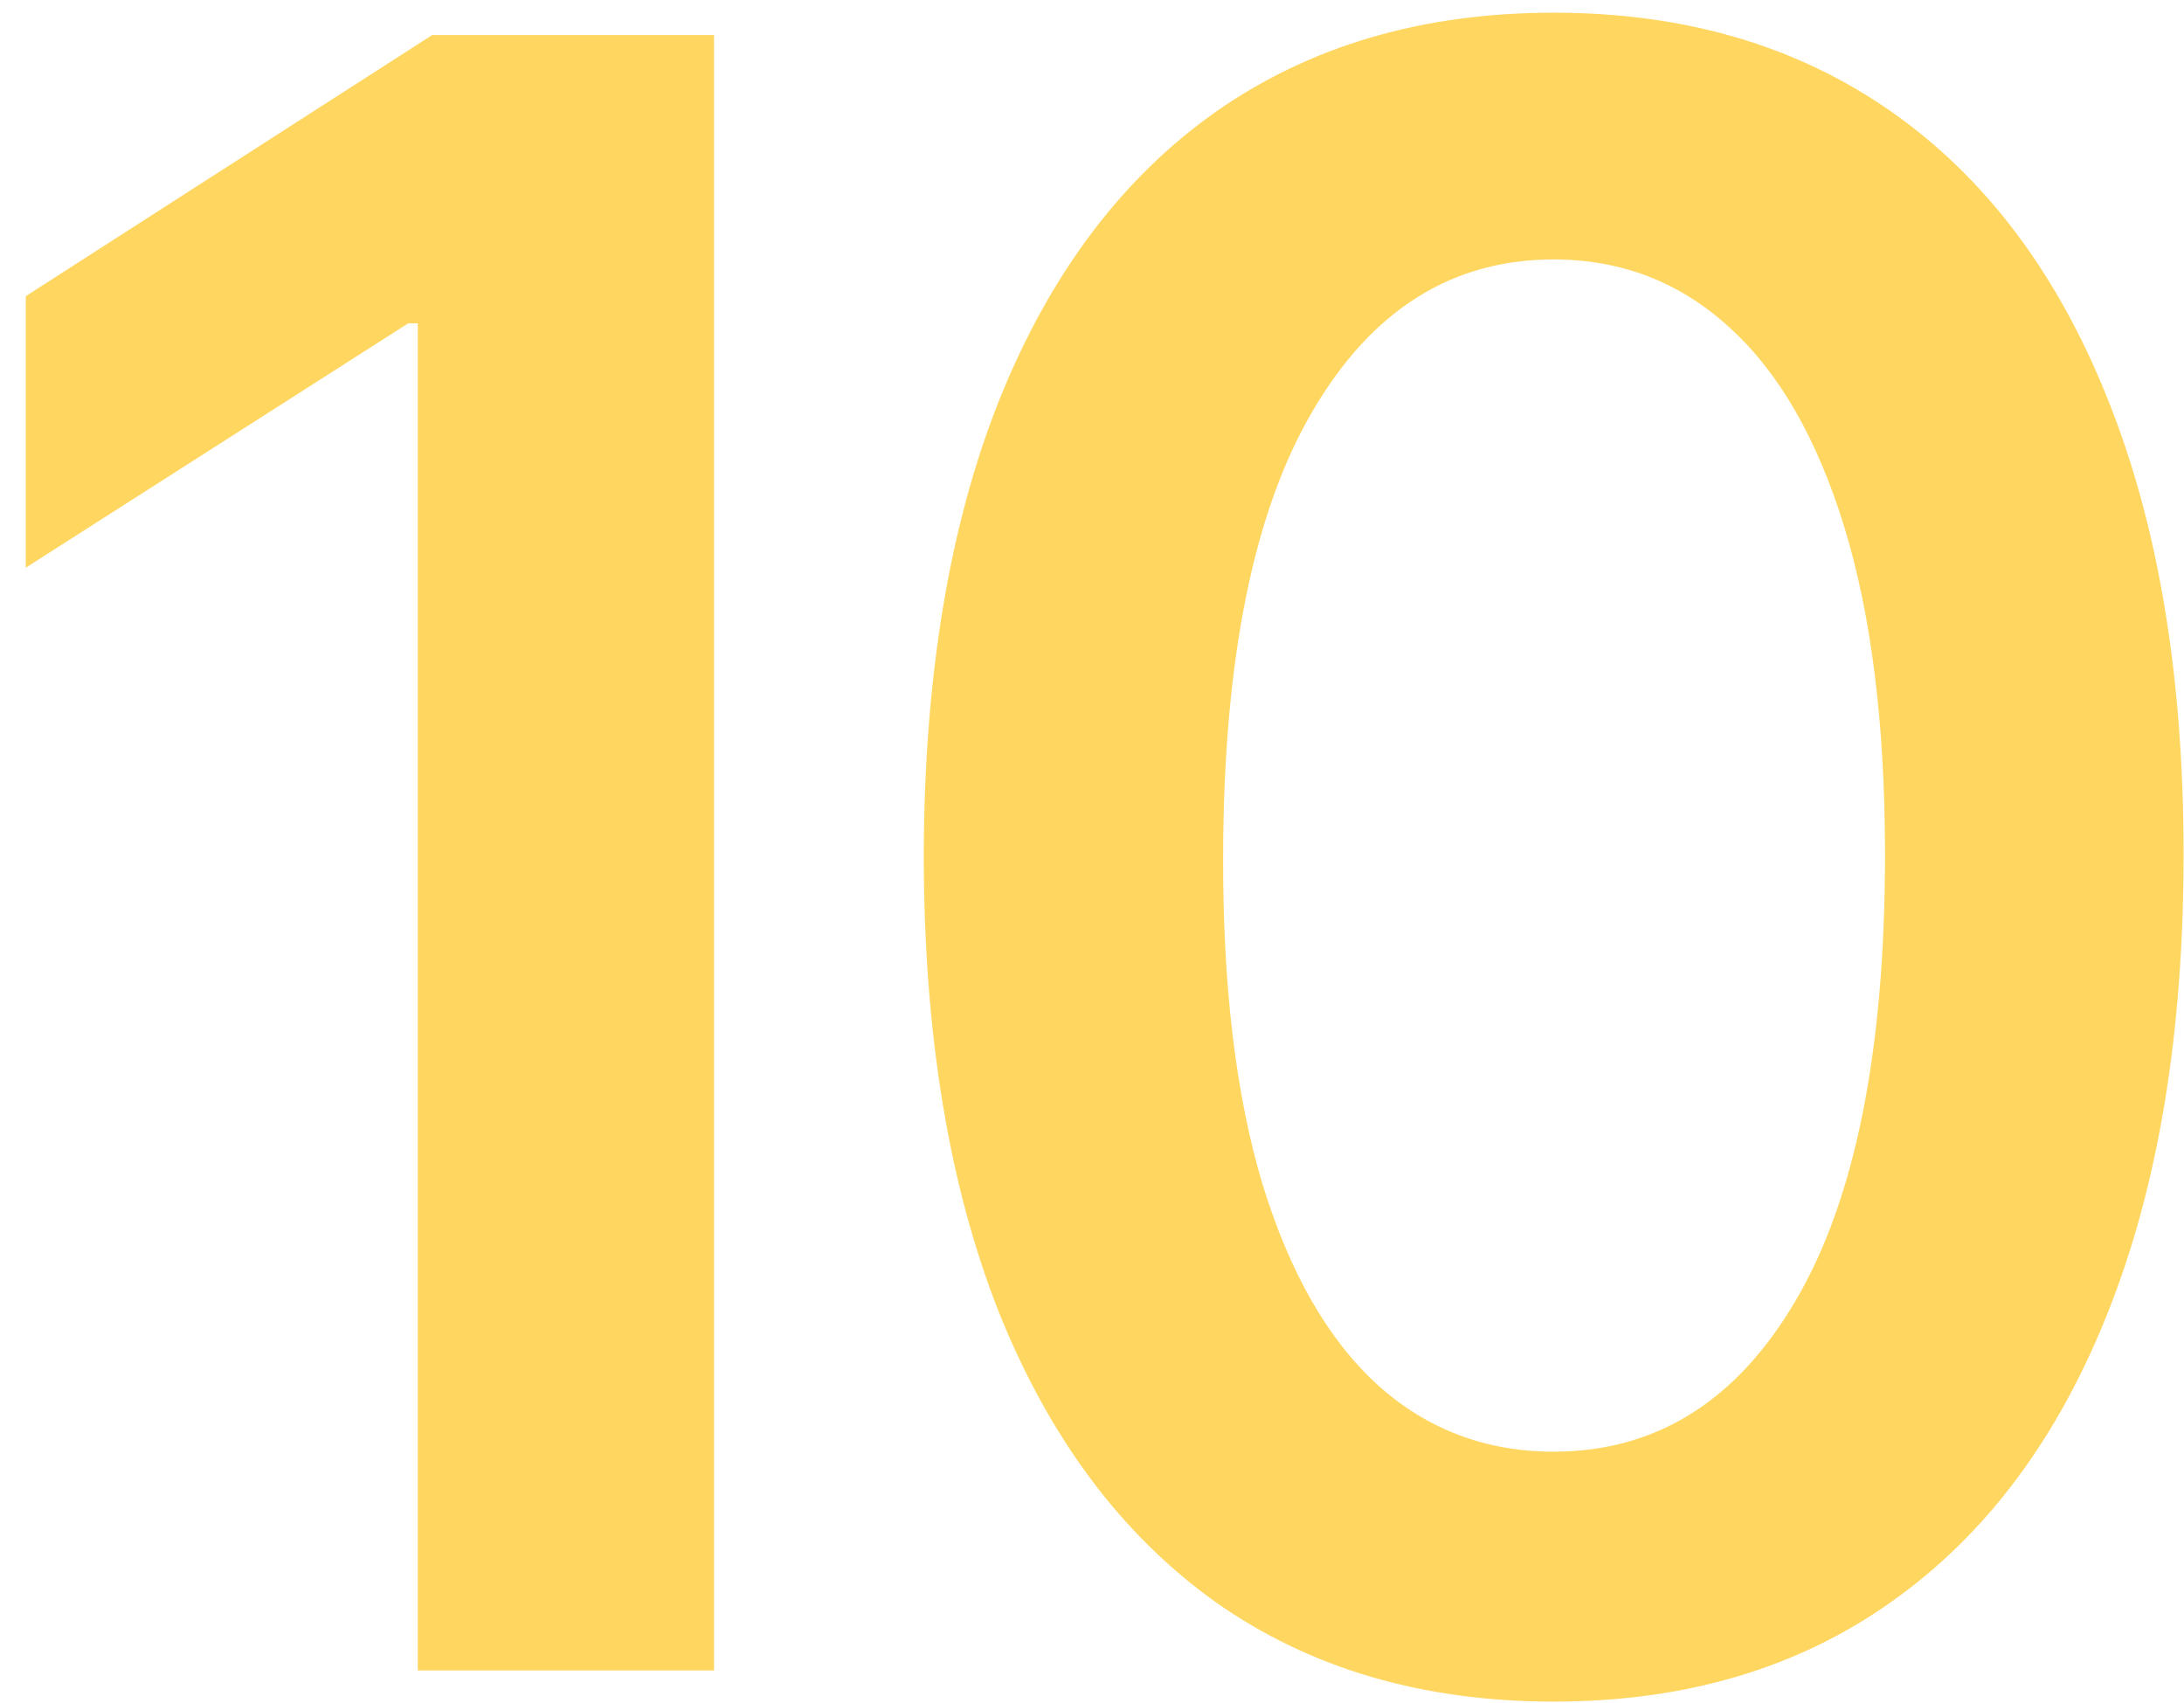 <?xml version="1.0" encoding="UTF-8"?> <svg xmlns="http://www.w3.org/2000/svg" width="68" height="53" viewBox="0 0 68 53" fill="none"> <path d="M22.231 1.091V52H13.008V10.065H12.71L0.803 17.671V9.219L13.456 1.091H22.231ZM48.374 52.969C44.281 52.969 40.768 51.934 37.835 49.862C34.918 47.774 32.672 44.766 31.098 40.839C29.54 36.895 28.762 32.147 28.762 26.595C28.778 21.044 29.565 16.32 31.123 12.426C32.697 8.515 34.943 5.532 37.859 3.477C40.793 1.422 44.298 0.395 48.374 0.395C52.451 0.395 55.956 1.422 58.889 3.477C61.823 5.532 64.068 8.515 65.626 12.426C67.2 16.337 67.987 21.06 67.987 26.595C67.987 32.163 67.2 36.919 65.626 40.864C64.068 44.791 61.823 47.791 58.889 49.862C55.973 51.934 52.468 52.969 48.374 52.969ZM48.374 45.189C51.556 45.189 54.067 43.623 55.906 40.491C57.763 37.342 58.691 32.71 58.691 26.595C58.691 22.552 58.268 19.154 57.423 16.403C56.578 13.652 55.384 11.581 53.843 10.189C52.302 8.78 50.479 8.076 48.374 8.076C45.209 8.076 42.707 9.65 40.867 12.799C39.028 15.931 38.1 20.53 38.083 26.595C38.067 30.655 38.473 34.069 39.301 36.837C40.146 39.604 41.34 41.692 42.881 43.101C44.422 44.493 46.253 45.189 48.374 45.189Z" fill="#FFD660"></path> </svg> 